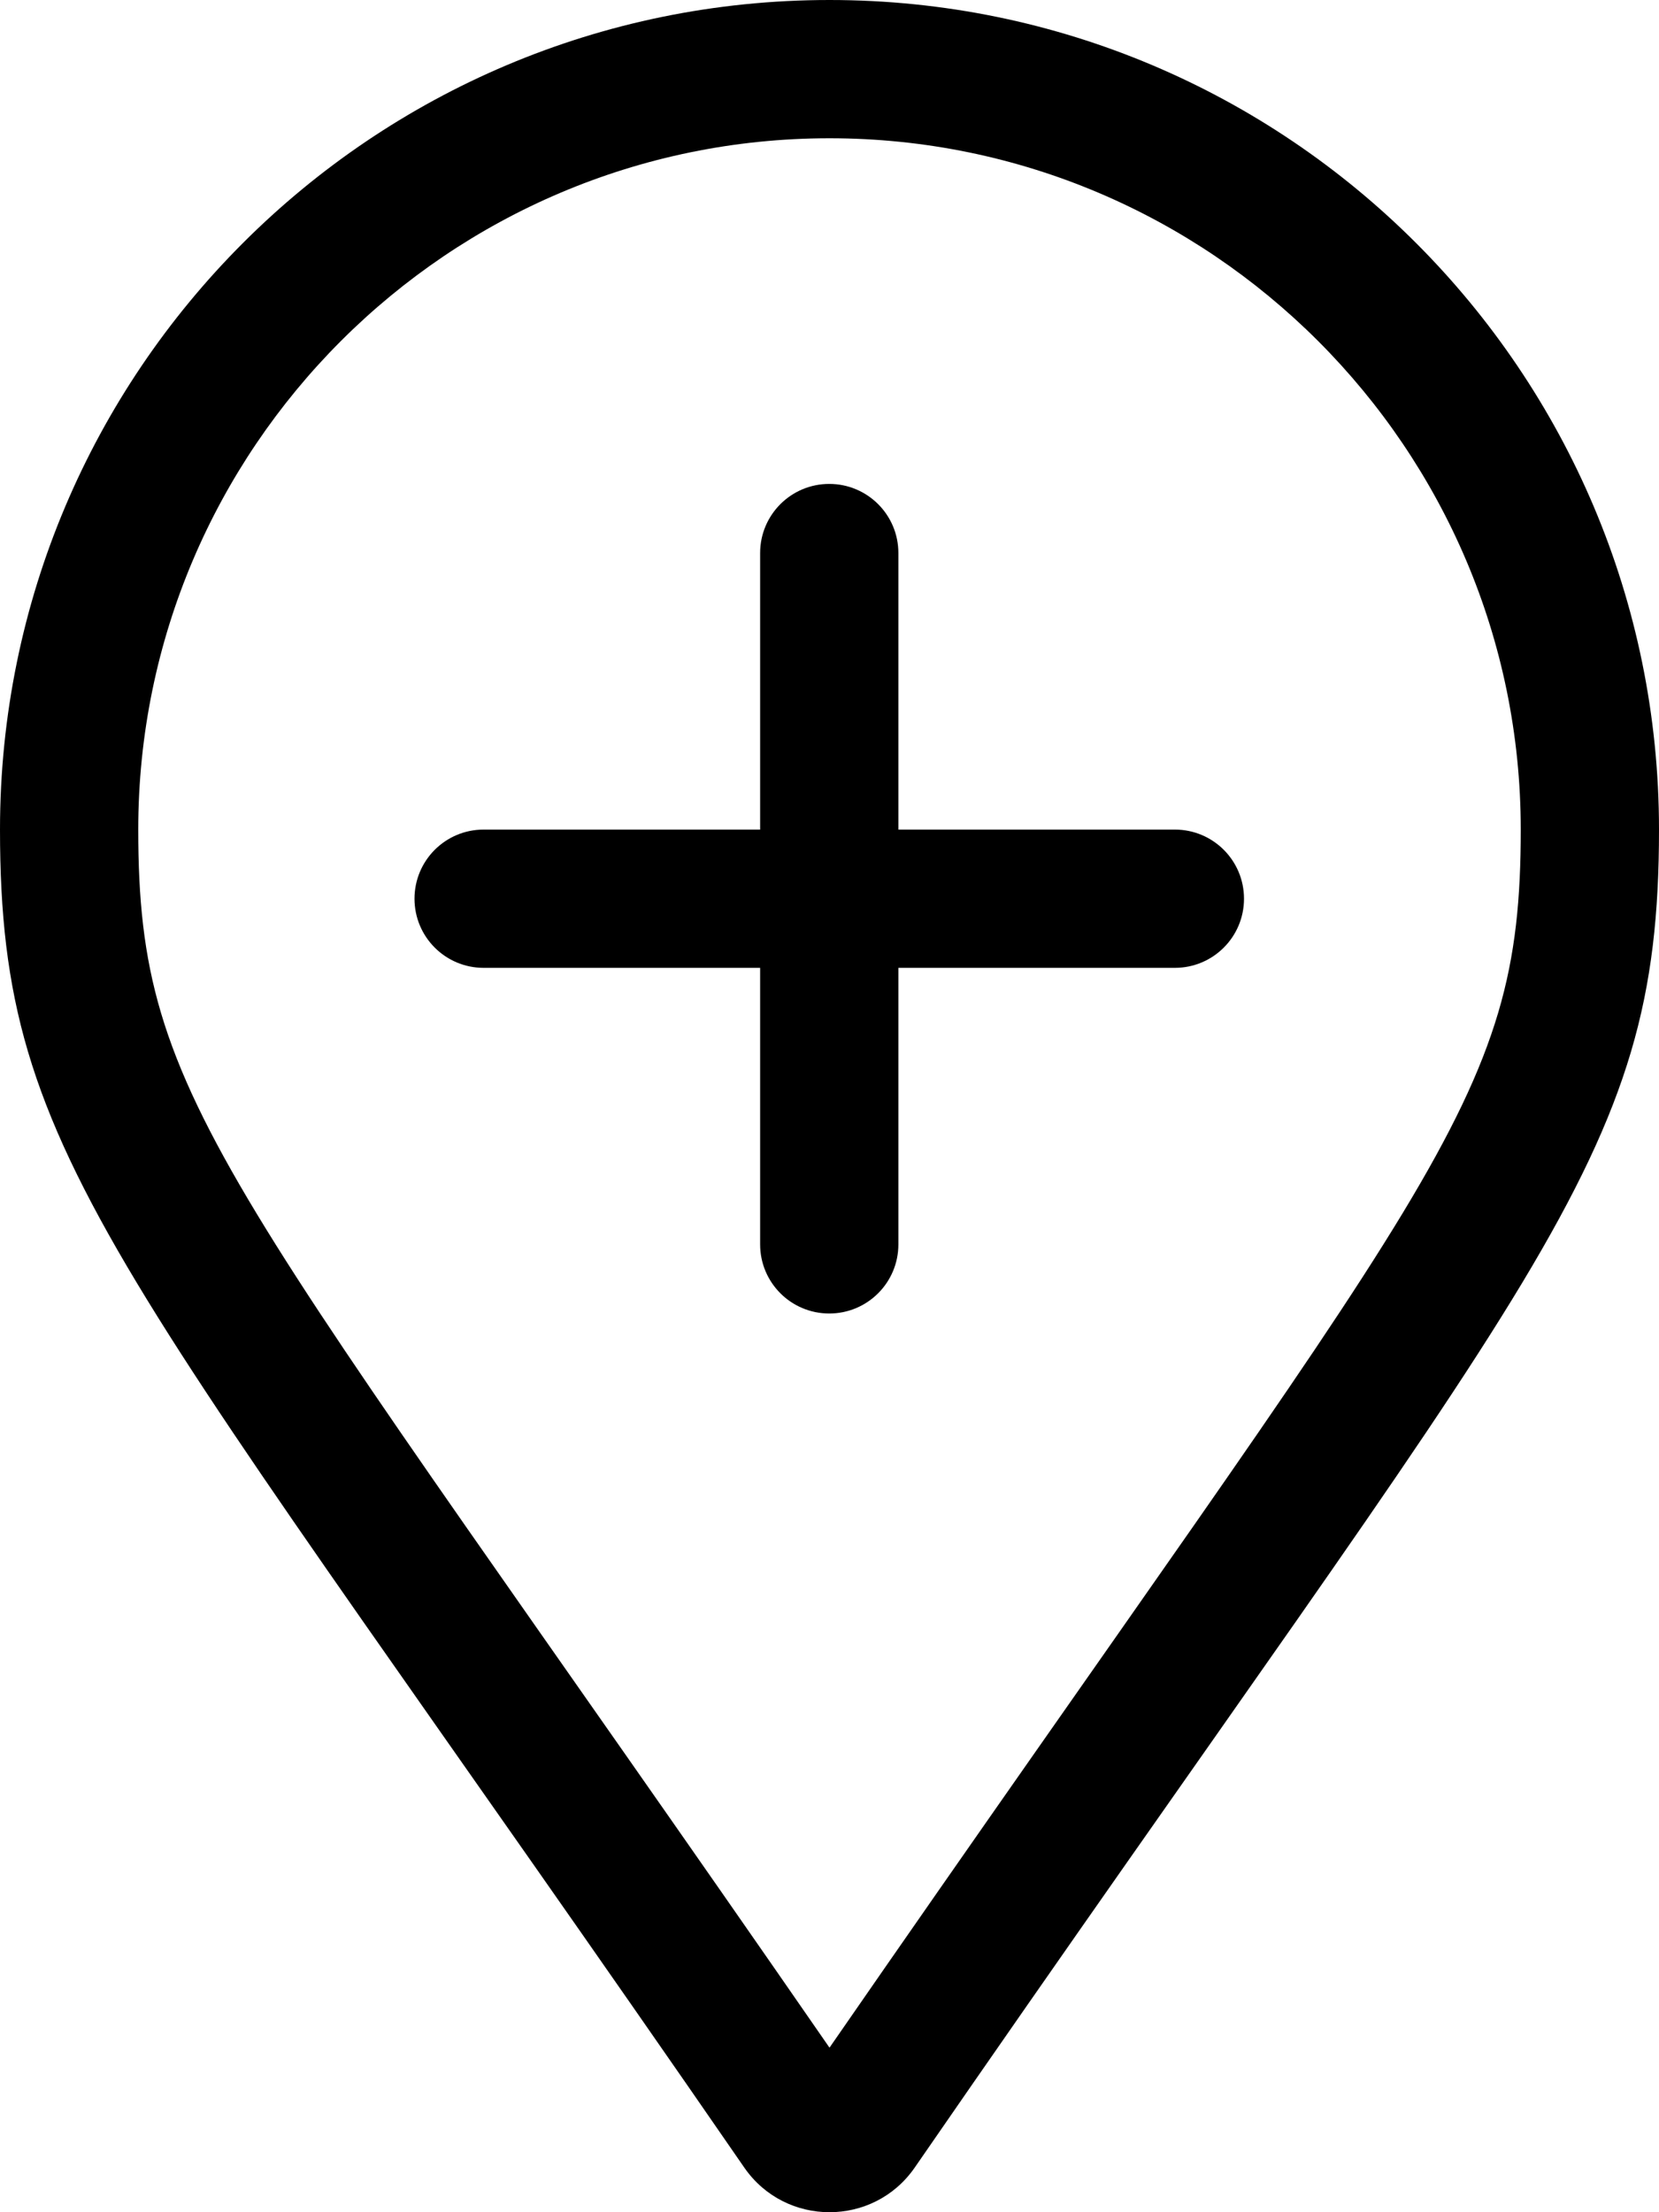<svg xmlns="http://www.w3.org/2000/svg" viewBox="0 0 384 512"><!-- Font Awesome Pro 6.0.0-alpha2 by @fontawesome - https://fontawesome.com License - https://fontawesome.com/license (Commercial License) --><path d="M271.943 192H207.943V128C207.943 119.156 200.787 112 191.943 112S175.943 119.156 175.943 128V192H111.943C103.1 192 95.943 199.156 95.943 208S103.1 224 111.943 224H175.943V288C175.943 296.844 183.1 304 191.943 304S207.943 296.844 207.943 288V224H271.943C280.787 224 287.943 216.844 287.943 208S280.787 192 271.943 192ZM192 0C85.969 0 0 85.969 0 192C0 269.41 26.969 291.035 172.281 501.676C177.047 508.559 184.523 512 192 512S206.953 508.559 211.719 501.676C357.031 291.035 384 269.41 384 192C384 85.969 298.031 0 192 0ZM192 473.918C51.932 271.379 32 255.969 32 192C32 103.777 103.775 32 192 32S352 103.777 352 192C352 255.879 332.566 270.674 192 473.918Z"/></svg>